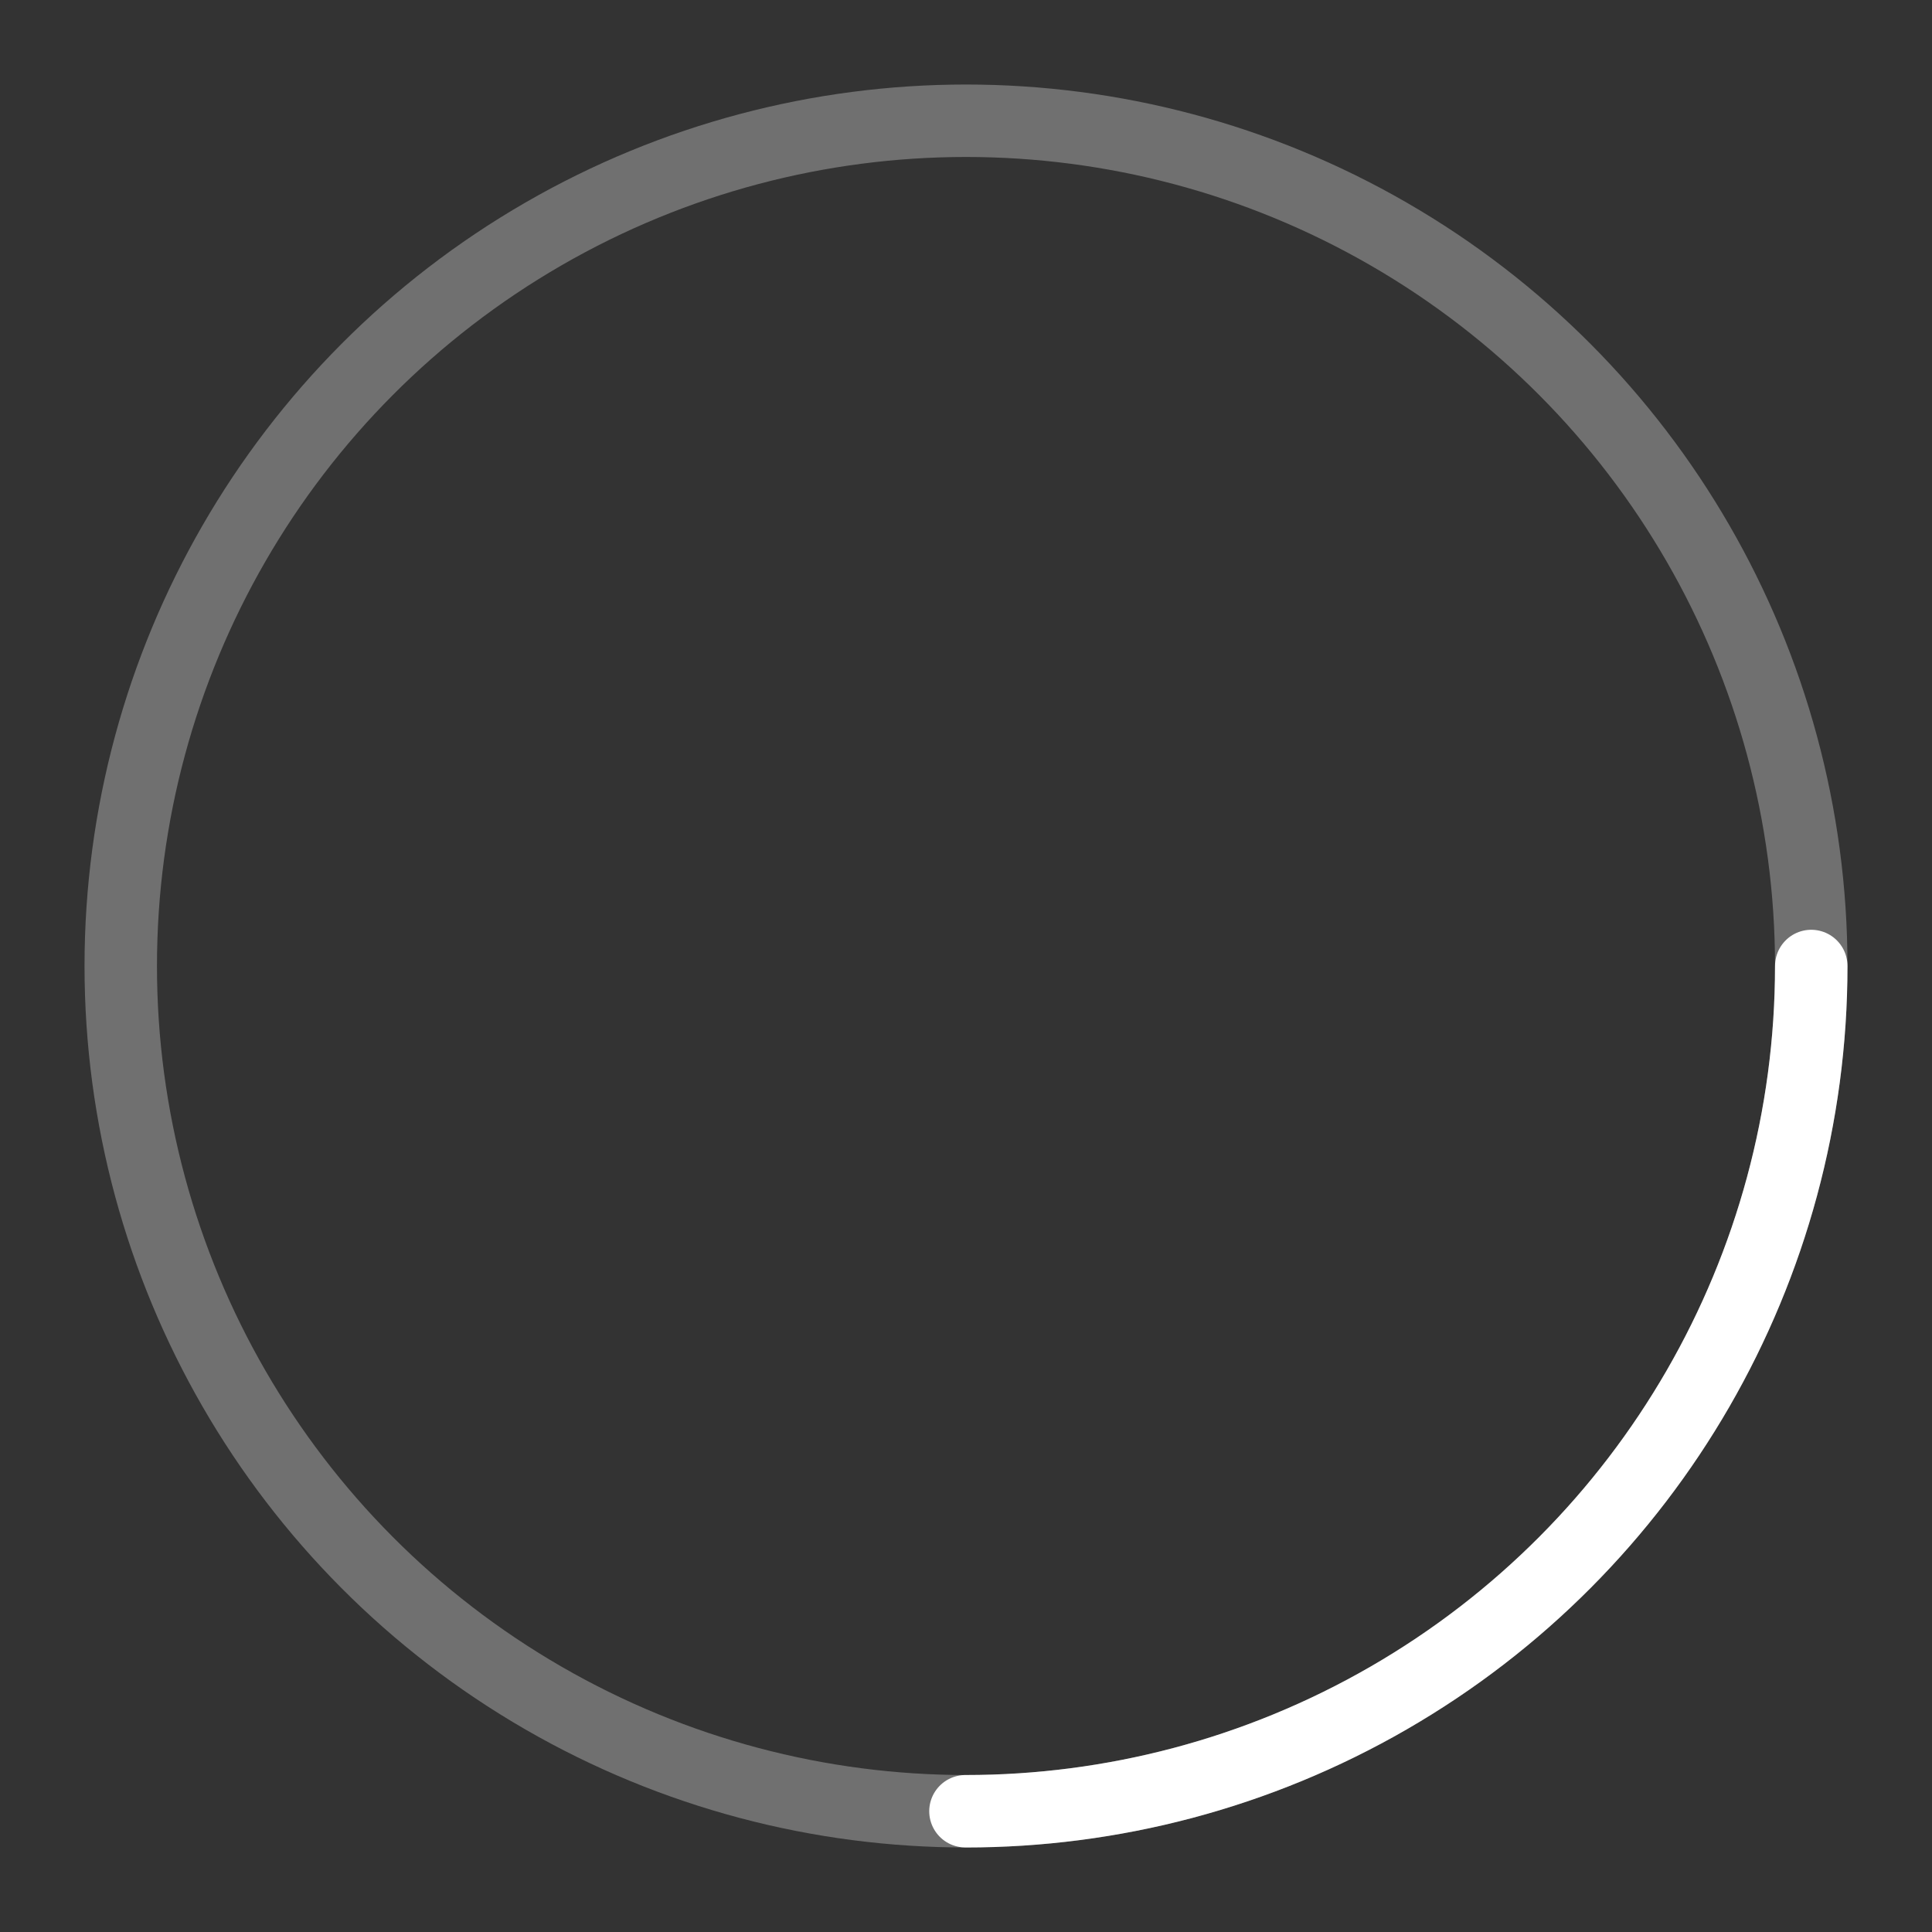 <svg width="80" height="80" viewBox="0 0 80 80" fill="none" xmlns="http://www.w3.org/2000/svg">
<rect x="0" y="0" width="80" height="80" fill="#333333" stroke="none"/>
<circle cx="40" cy="40" r="35" stroke="white" stroke-width="3" stroke-linecap="round" fill="none" opacity="0.3"/>
<circle cx="40" cy="40" r="35" stroke="white" stroke-width="3" stroke-linecap="round" fill="none" stroke-dasharray="55 165" stroke-dashoffset="0">
  <animateTransform attributeName="transform" type="rotate" values="0 40 40;360 40 40" dur="1.5s" repeatCount="indefinite"/>
</circle>
</svg> 